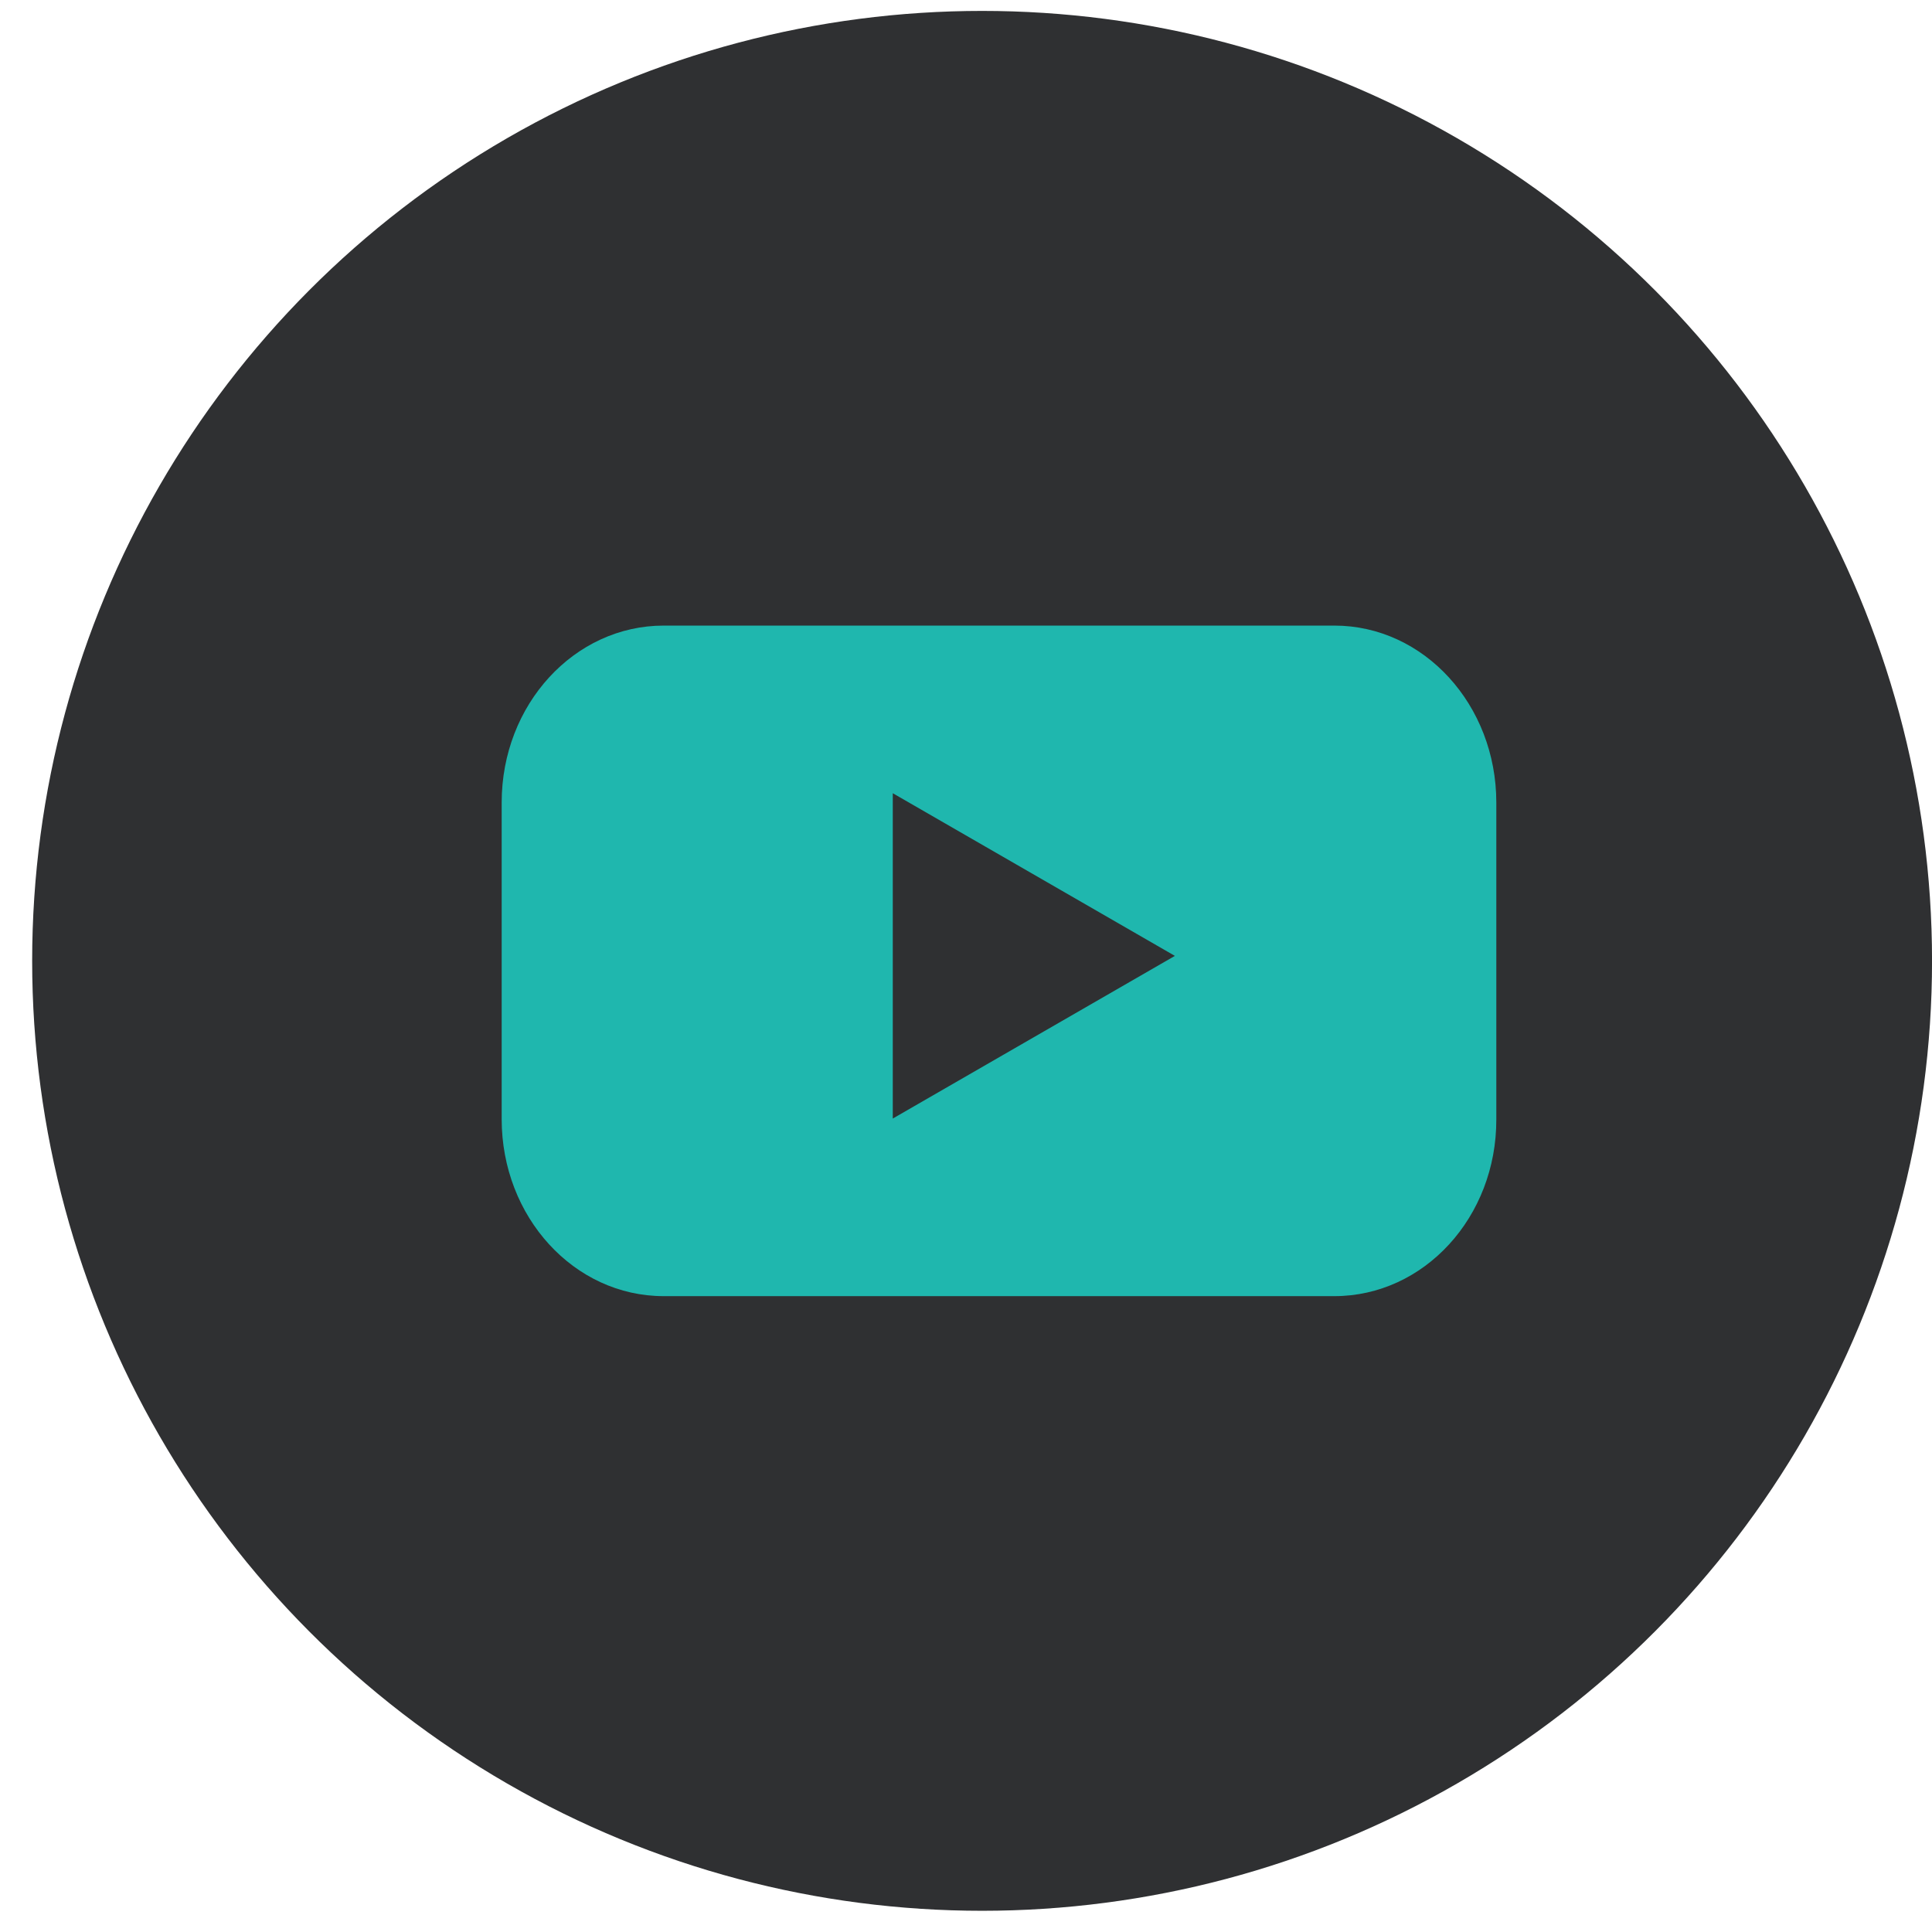 <svg width="51" height="51" viewBox="0 0 51 51" fill="none" xmlns="http://www.w3.org/2000/svg">
<circle cx="25.925" cy="25.364" r="25.076" fill="#2F3032"/>
<path d="M35.222 34.215H17.52C15.151 34.215 13.243 32.12 13.243 29.543V21.185C13.243 18.598 15.161 16.514 17.52 16.514H35.222C37.59 16.514 39.499 18.609 39.499 21.185V29.543C39.508 32.13 37.59 34.215 35.222 34.215Z" fill="#1FB7AE"/>
<path d="M31.014 25.233L23.567 20.939V29.527L31.014 25.233Z" fill="#2F3032"/>
</svg>
